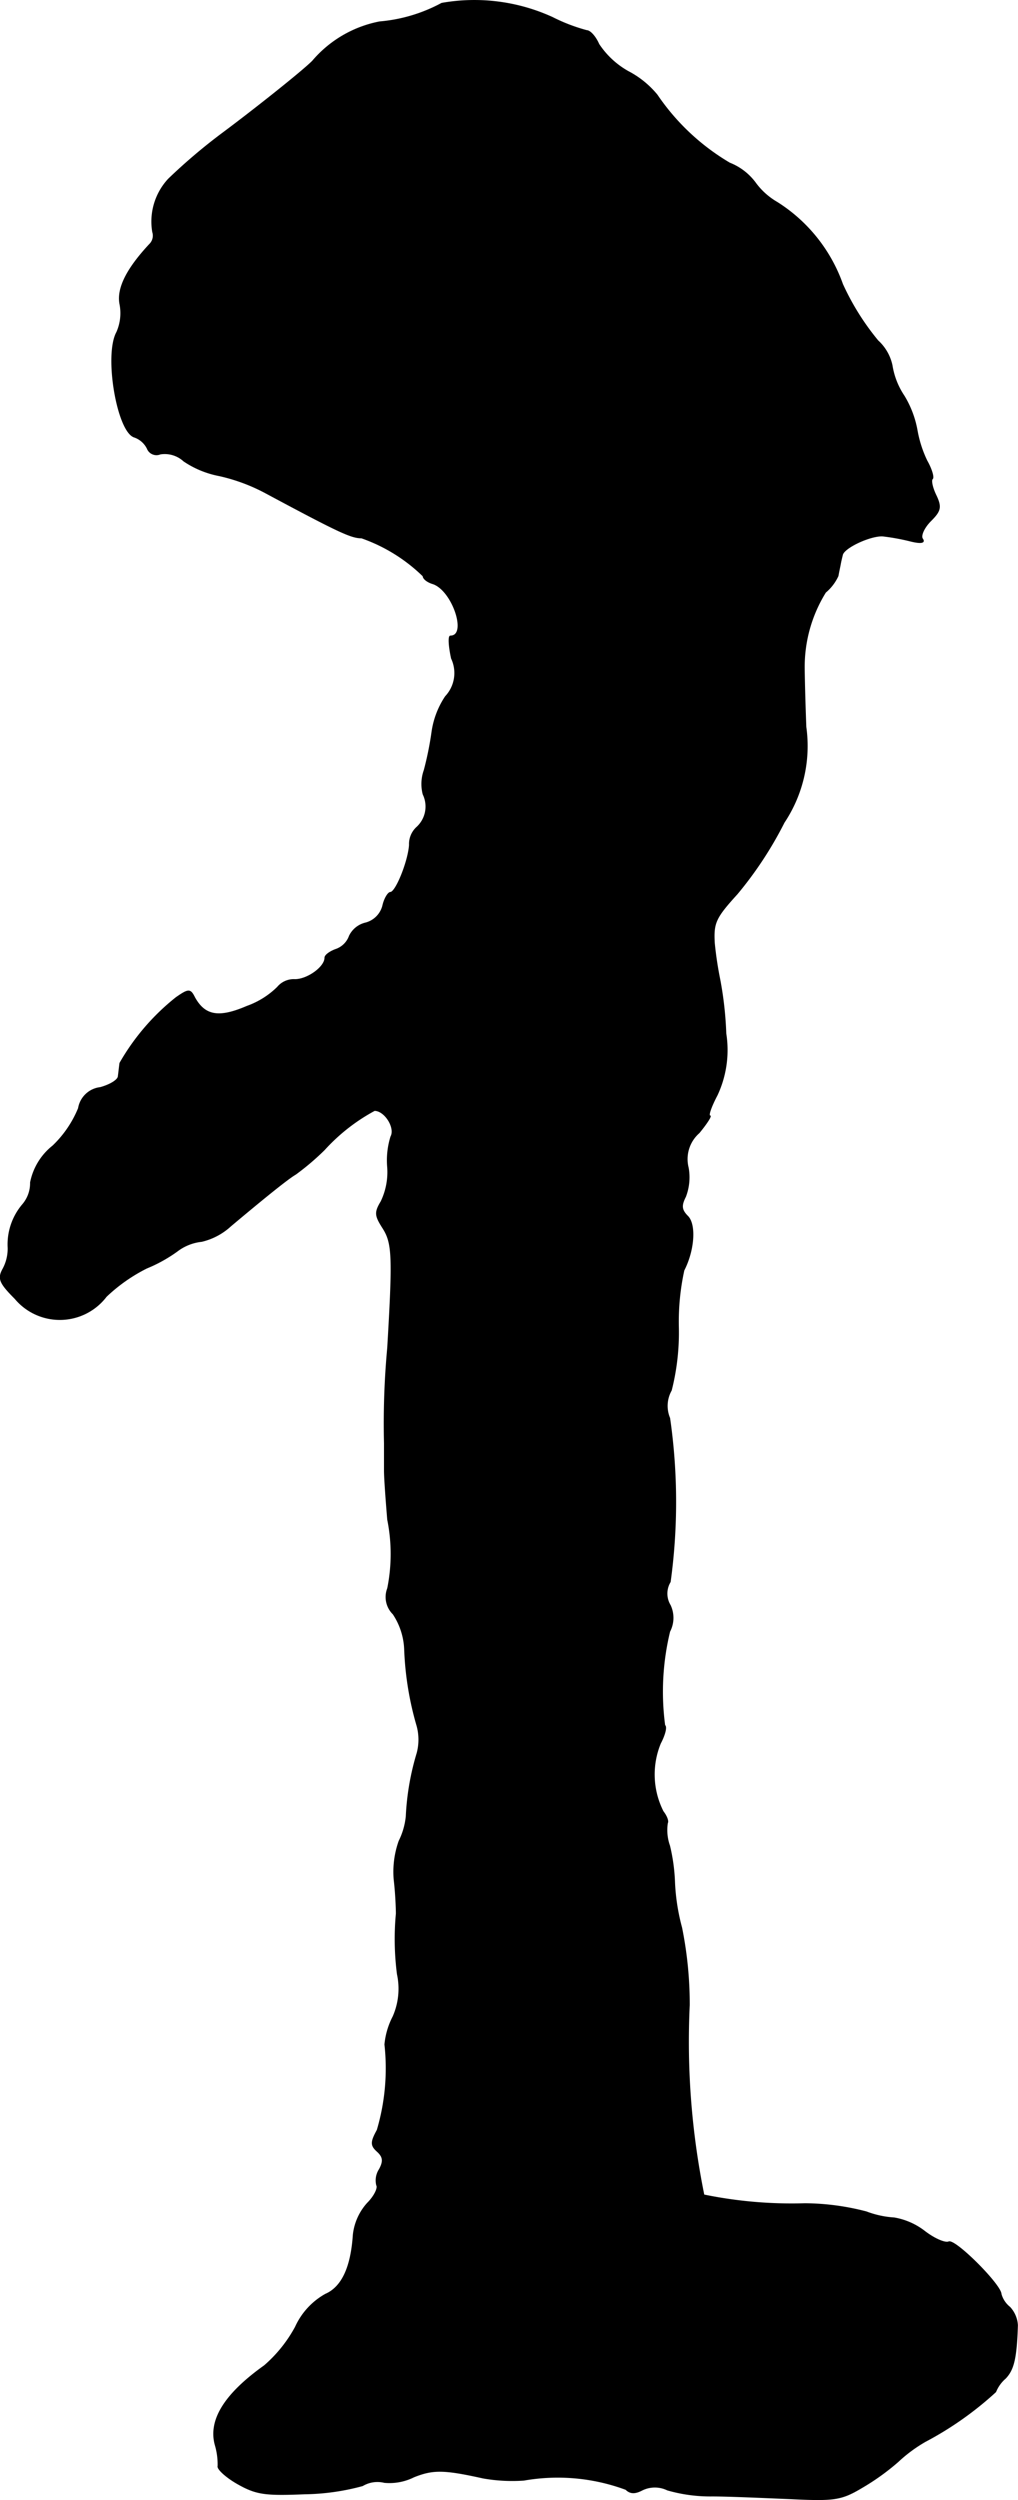 <?xml version="1.0" encoding="UTF-8"?>
<svg xmlns="http://www.w3.org/2000/svg"
     version="1.1"
     width="3.989mm"
     height="9.794mm"
     viewBox="0 0 11.307 27.762">
   <defs>
      <style type="text/css"><![CDATA[
      .a {
        stroke: #000;
        stroke-linecap: round;
        stroke-linejoin: round;
        stroke-width: 0.01px;
      }
    ]]></style>
   </defs>
   <path class="a"
         d="M4.906.037a1.763,1.763,0,0,1-.69.206,1.302,1.302,0,0,0-.745.436c-.121.121-.672.557-.999.8a6.32,6.32,0,0,0-.6.509.693.693,0,0,0-.176.588.135.135,0,0,1-.036.139c-.254.273-.363.491-.327.666a.523.523,0,0,1-.036.309c-.139.254.006,1.102.194,1.163a.254.254,0,0,1,.145.127.109.109,0,0,0,.142.062l.004-.001a.313.313,0,0,1,.26.079A1.057,1.057,0,0,0,2.435,5.282a2.026,2.026,0,0,1,.509.188c.824.442.957.503,1.072.503a1.859,1.859,0,0,1,.684.424c0,.03.048.067.109.085.218.073.388.581.194.581-.024,0-.018.109.012.248a.381.381,0,0,1-.067.424.946.946,0,0,0-.151.4,3.63,3.63,0,0,1-.085.418.455.455,0,0,0-.012.267.312.312,0,0,1-.073.369.252.252,0,0,0-.079.194c-.012.182-.151.527-.212.527-.024,0-.067.067-.085.151a.267.267,0,0,1-.188.188.267.267,0,0,0-.182.145.245.245,0,0,1-.157.151c-.061.024-.115.061-.115.091,0,.103-.194.242-.333.242a.235.235,0,0,0-.194.085.926.926,0,0,1-.339.212c-.309.133-.466.109-.581-.097-.048-.097-.067-.097-.206,0a2.533,2.533,0,0,0-.624.727c-.006.042-.012.103-.018.145,0,.042-.091.097-.2.127a.277.277,0,0,0-.242.23,1.214,1.214,0,0,1-.285.418.688.688,0,0,0-.248.406.365.365,0,0,1-.085.242.684.684,0,0,0-.164.485.474.474,0,0,1-.055.23c-.061.109-.042.157.133.333a.648.648,0,0,0,1.012-.024,1.859,1.859,0,0,1,.448-.315,1.643,1.643,0,0,0,.339-.188.54.54,0,0,1,.273-.109.718.718,0,0,0,.321-.17c.339-.285.636-.527.721-.575a2.829,2.829,0,0,0,.321-.273,2.094,2.094,0,0,1,.557-.436c.115,0,.236.194.182.291a.89.89,0,0,0-.036.345.755.755,0,0,1-.073.376c-.073.121-.067.157.018.291.109.17.115.309.055,1.333a9.137,9.137,0,0,0-.036,1.06v.303c0,.085.018.327.036.545a1.931,1.931,0,0,1,0,.763.265.265,0,0,0,.061.285.762.762,0,0,1,.127.388,3.477,3.477,0,0,0,.133.836.581.581,0,0,1,.006.321,2.888,2.888,0,0,0-.121.703.789.789,0,0,1-.079.273,1.018,1.018,0,0,0-.055.43c.018.151.024.321.024.376a3.047,3.047,0,0,0,.012.672.768.768,0,0,1-.048.472.839.839,0,0,0-.091.309,2.415,2.415,0,0,1-.085.951c-.073.133-.073.17,0,.236.067.061.073.109.024.2a.224.224,0,0,0-.03.176c.018.03-.024.121-.103.2a.624.624,0,0,0-.157.351c-.024.363-.127.581-.309.66a.79.79,0,0,0-.333.363,1.53,1.53,0,0,1-.345.43c-.442.315-.624.606-.545.884a.761.761,0,0,1,.03.23c-.012.03.085.121.212.194.212.121.309.133.751.115a2.57,2.57,0,0,0,.642-.091.323.323,0,0,1,.242-.036.606.606,0,0,0,.327-.061c.212-.085.333-.085.769.012a1.857,1.857,0,0,0,.454.024,2.177,2.177,0,0,1,1.133.103c.048.048.103.048.182.006a.32.32,0,0,1,.279,0,1.721,1.721,0,0,0,.497.067c.182,0,.575.018.872.03.485.024.563.012.787-.121a2.612,2.612,0,0,0,.406-.291,1.623,1.623,0,0,1,.303-.224,3.736,3.736,0,0,0,.781-.551.393.393,0,0,1,.109-.151c.091-.097.121-.218.133-.588a.321.321,0,0,0-.085-.2.285.285,0,0,1-.097-.145c0-.103-.509-.612-.581-.581-.042.018-.164-.036-.273-.121a.762.762,0,0,0-.333-.145,1.052,1.052,0,0,1-.309-.067,2.754,2.754,0,0,0-.684-.091,4.848,4.848,0,0,1-1.121-.097A8.538,8.538,0,0,1,7.656,22.266a4.297,4.297,0,0,0-.085-.86,2.308,2.308,0,0,1-.079-.515,2.034,2.034,0,0,0-.055-.394.519.519,0,0,1-.024-.254c.012-.018-.006-.073-.048-.127a.909.909,0,0,1-.03-.757c.048-.091.073-.182.048-.2a2.837,2.837,0,0,1,.055-1.042.328.328,0,0,0,.006-.291.251.251,0,0,1,0-.26A6.522,6.522,0,0,0,7.438,15.748a.352.352,0,0,1,.018-.309,2.609,2.609,0,0,0,.079-.709,2.671,2.671,0,0,1,.061-.624c.115-.224.133-.509.042-.6-.073-.073-.073-.121-.024-.218a.602.602,0,0,0,.03-.321.388.388,0,0,1,.121-.388c.085-.103.139-.188.121-.188-.024,0,.012-.103.079-.23a1.182,1.182,0,0,0,.097-.684,3.975,3.975,0,0,0-.067-.6,3.962,3.962,0,0,1-.061-.406c-.012-.224.012-.279.254-.545a4.186,4.186,0,0,0,.521-.793,1.531,1.531,0,0,0,.242-1.06c-.012-.309-.018-.6-.018-.648a1.572,1.572,0,0,1,.236-.848.519.519,0,0,0,.139-.182c.006-.036.018-.091.024-.121.006-.036.018-.085.024-.109.012-.085.333-.23.46-.212a2.43,2.43,0,0,1,.297.055c.121.03.164.018.133-.024-.024-.036.018-.127.091-.2.109-.109.121-.151.061-.279-.042-.085-.061-.17-.042-.188.018-.012-.006-.103-.061-.2a1.296,1.296,0,0,1-.109-.339,1.113,1.113,0,0,0-.145-.382.843.843,0,0,1-.133-.339.516.516,0,0,0-.157-.273A2.809,2.809,0,0,1,9.358,3.156a1.776,1.776,0,0,0-.727-.909.783.783,0,0,1-.242-.218.653.653,0,0,0-.285-.218,2.518,2.518,0,0,1-.806-.757,1.033,1.033,0,0,0-.321-.26A.945.945,0,0,1,6.651.491C6.614.406,6.554.34,6.517.34A1.964,1.964,0,0,1,6.136.194,2.084,2.084,0,0,0,4.906.037Z"/>
</svg>
